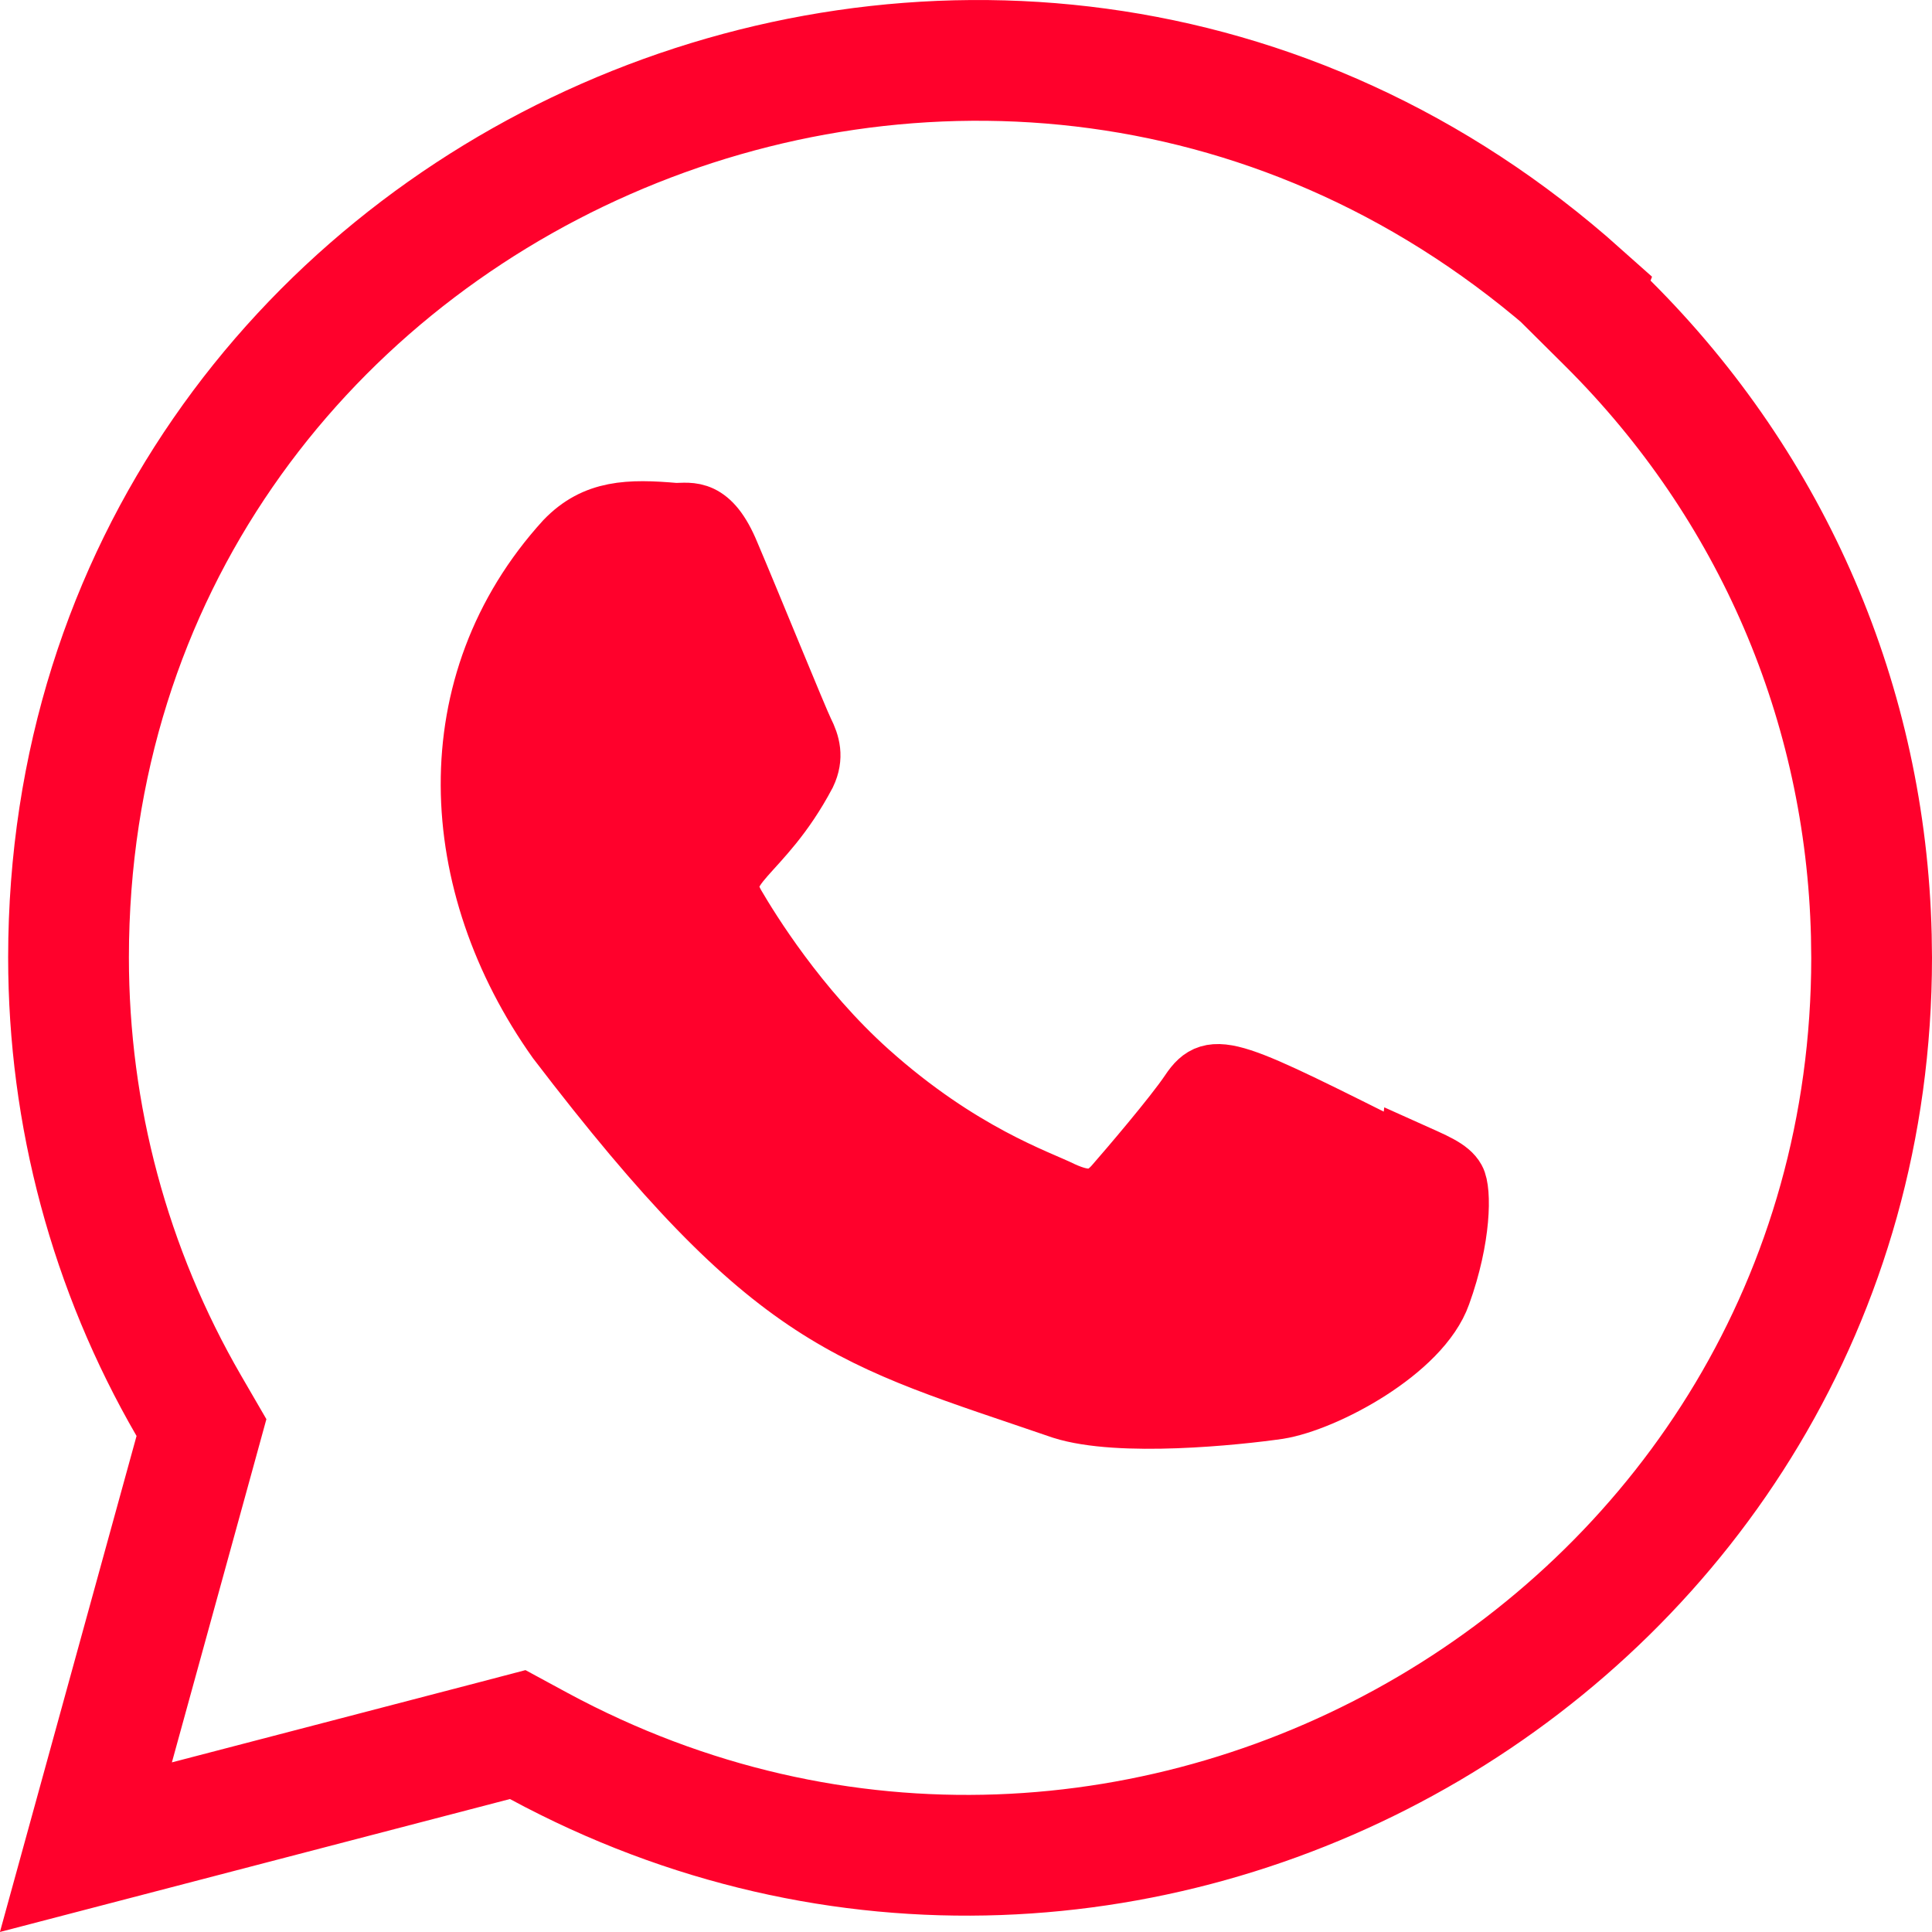 <?xml version="1.0" encoding="UTF-8"?> <svg xmlns="http://www.w3.org/2000/svg" width="32" height="32" viewBox="0 0 32 32" fill="none"><path d="M9.364 8.957C9.859 8.443 10.42 8.432 11.188 8.499C11.434 8.499 11.764 8.4 12.084 9.179C12.417 9.96 13.213 11.92 13.313 12.12C13.412 12.319 13.48 12.539 13.347 12.818C12.603 14.226 11.785 14.322 12.176 14.997C12.41 15.397 13.206 16.697 14.39 17.757C15.91 19.117 17.194 19.537 17.594 19.737C17.989 19.917 18.222 19.898 18.455 19.638C18.686 19.374 19.45 18.481 19.713 18.088C20.092 17.52 20.399 17.714 23.331 19.176L23.343 19.076C23.743 19.256 24.004 19.356 24.102 19.536C24.203 19.716 24.202 20.496 23.862 21.436C23.53 22.375 21.94 23.215 21.175 23.337C20.488 23.436 18.545 23.64 17.593 23.337C14.068 22.126 12.849 21.966 9.23 17.23C7.389 14.636 7.212 11.322 9.364 8.957Z" fill="#FF012C"></path><path d="M9.364 8.957C9.859 8.443 10.42 8.432 11.188 8.499C11.434 8.499 11.764 8.4 12.084 9.179C12.417 9.96 13.213 11.92 13.313 12.12C13.412 12.319 13.48 12.539 13.347 12.818C12.603 14.226 11.785 14.322 12.176 14.997C12.41 15.397 13.206 16.697 14.39 17.757C15.91 19.117 17.194 19.537 17.594 19.737C17.989 19.917 18.222 19.898 18.455 19.638C18.686 19.374 19.45 18.481 19.713 18.088C20.092 17.52 20.399 17.714 23.331 19.176L23.343 19.076C23.743 19.256 24.004 19.356 24.102 19.536C24.203 19.716 24.202 20.496 23.862 21.436C23.53 22.375 21.94 23.215 21.175 23.337C20.488 23.436 18.545 23.64 17.593 23.337C14.068 22.126 12.849 21.966 9.23 17.23C7.389 14.636 7.212 11.322 9.364 8.957Z" stroke="#FF012C"></path><path d="M1.135 15.858C1.141 2.994 16.514 -3.767 26.184 4.871L26.173 4.9L26.635 5.359C29.365 8.078 30.902 11.664 30.995 15.494L31 15.866C30.994 27.158 18.81 34.259 8.922 28.918L8.575 28.73L8.194 28.83L1.423 30.595L3.226 24.049L3.337 23.645L3.127 23.283C1.821 21.029 1.135 18.477 1.135 15.858Z" stroke="#FF012C" stroke-width="2"></path></svg> 